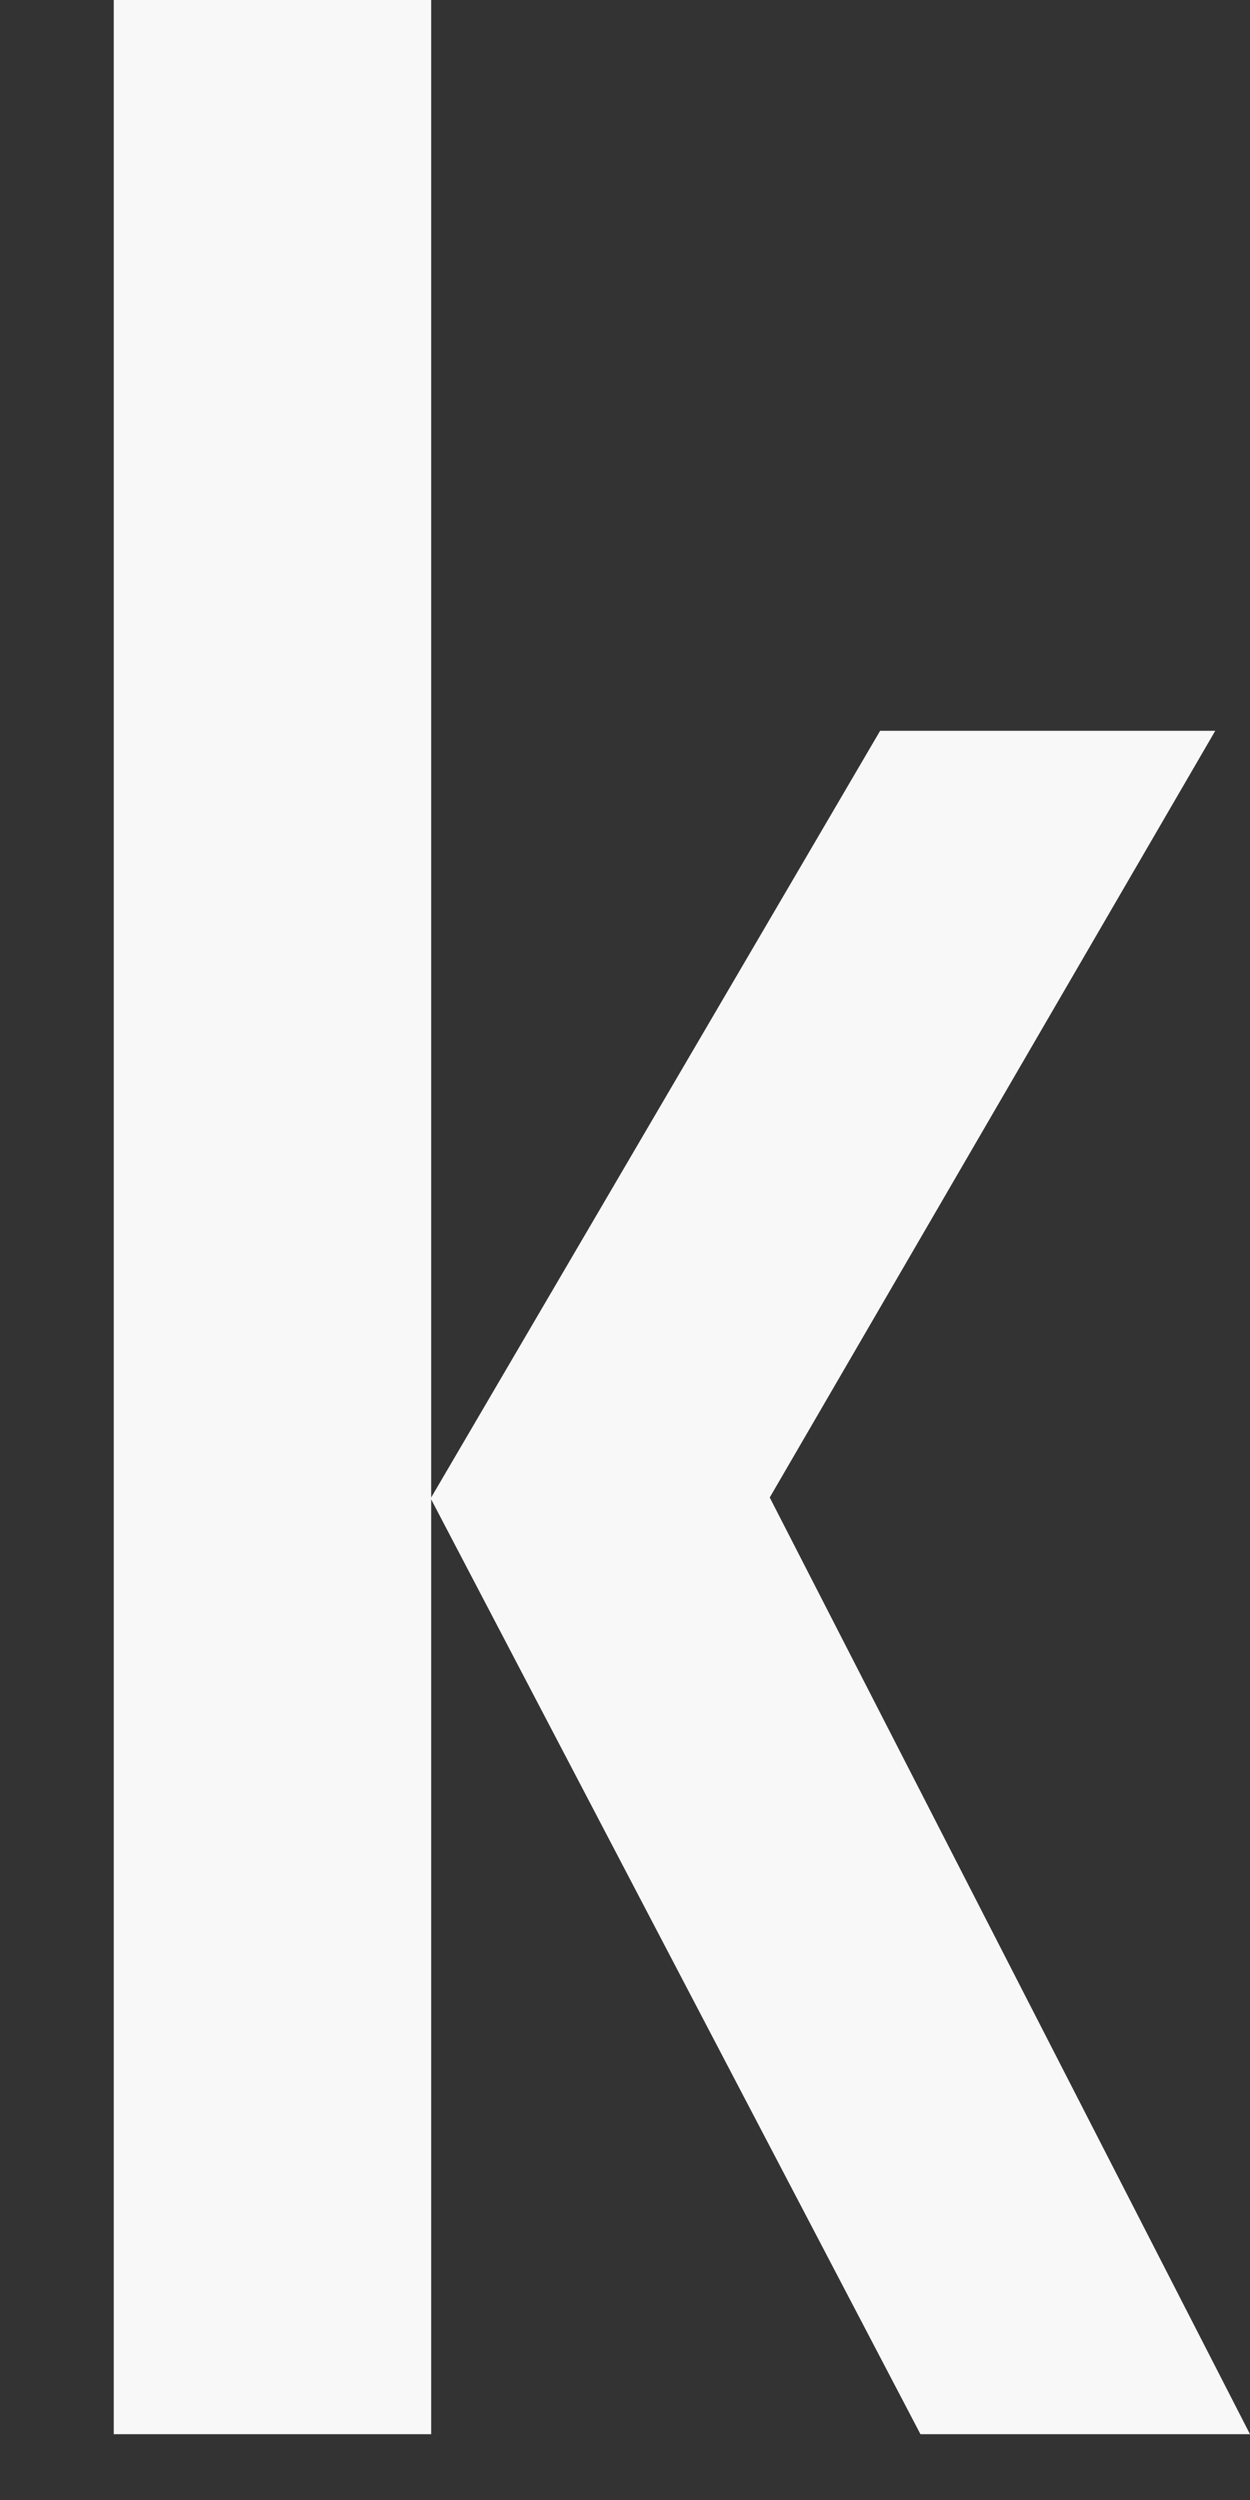 <svg xmlns="http://www.w3.org/2000/svg" xmlns:xlink="http://www.w3.org/1999/xlink" width="19" height="38" viewBox="0 0 19 38">
  <rect x="0" y="0" width="19" height="38" fill="#333333" stroke="none"/>
  <defs>
    <clipPath id="clip-path">
      <rect id="長方形_15090" data-name="長方形 15090" width="19" height="38" transform="translate(364 -3390)" fill="#fff" stroke="#707070" stroke-width="1"/>
    </clipPath>
  </defs>
  <g id="マスクグループ_181" data-name="マスクグループ 181" transform="translate(-364 3390)" clip-path="url(#clip-path)">
    <path id="パス_26043" data-name="パス 26043" d="M3.507,0V-37.2H20.171v4.192H8.6v11.786h10.89v4.192H8.6V-4.192H20.514V0ZM25.576,0V-25.893H30.4v2.136l.105-.105a7.6,7.6,0,0,1,5.722-2.584,6.22,6.22,0,0,1,4.6,1.623,6.233,6.233,0,0,1,1.622,4.606V0h-4.72V-18.584a4.971,4.971,0,0,0-.857-3.141,3.019,3.019,0,0,0-2.518-1.082,3.4,3.4,0,0,0-2.993,1.373,7.481,7.481,0,0,0-.962,4.25V0H25.576ZM46.512-25.893H51.46L55.544-4.931h0L59.55-25.893h4.839L58.535,0H52.392ZM68.4,0V-25.893h4.825V0H68.4Zm-.132-37.151h5.089v4.825H68.265ZM78.521,0V-25.893h4.825v3.111l.659-.923a6.823,6.823,0,0,1,5.353-2.742v4.825q-3.349,0-4.68,1.622t-1.332,5.735V0H78.521Zm23.124.554q-4.351,0-6.368-2.4T93.261-9.439V-16.98q0-4.535,2.175-7a7.843,7.843,0,0,1,6.209-2.465q4.351,0,6.368,2.268t2.017,7.2v7.541q0,5.3-1.964,7.646T101.646.554Zm0-3.639a2.934,2.934,0,0,0,2.729-1.384,9.129,9.129,0,0,0,.831-4.5v-7.541a10.137,10.137,0,0,0-.857-4.786,2.883,2.883,0,0,0-2.7-1.516,2.905,2.905,0,0,0-2.729,1.437,9.823,9.823,0,0,0-.831,4.68v7.541a10.294,10.294,0,0,0,.765,4.759A2.962,2.962,0,0,0,101.646-3.085ZM115.2,0V-25.893h4.825v2.136l.105-.105a7.6,7.6,0,0,1,5.722-2.584,6.22,6.22,0,0,1,4.6,1.623,6.233,6.233,0,0,1,1.622,4.606V0h-4.72V-18.584a4.971,4.971,0,0,0-.857-3.141,3.019,3.019,0,0,0-2.518-1.082,3.4,3.4,0,0,0-2.993,1.373,7.481,7.481,0,0,0-.962,4.25V0H115.2Zm21.41,0V-25.893h4.825v2.347l.132-.132a7.473,7.473,0,0,1,5.616-2.769,6.217,6.217,0,0,1,4.583,1.767,5.778,5.778,0,0,1,1.192,1.688l.263-.316q2.947-3.138,5.762-3.138a6.561,6.561,0,0,1,4.855,1.7,6.591,6.591,0,0,1,1.7,4.865V0h-4.72V-18.615a4.916,4.916,0,0,0-.854-3.125,2.991,2.991,0,0,0-2.483-1.068,3.375,3.375,0,0,0-2.982,1.384,7.555,7.555,0,0,0-.959,4.258V0h-4.825V-18.642a4.884,4.884,0,0,0-.85-3.1,3,3,0,0,0-2.5-1.068,3.37,3.37,0,0,0-2.961,1.384,7.49,7.49,0,0,0-.969,4.258V0h-4.825Zm41.317.554q-4.667,0-6.565-2.254t-1.9-7.739V-16.98q0-4.825,2.07-7.146t6.394-2.32q4.4,0,6.447,2.268t2.043,7.2v5.722H174.287v1.9q0,3.823.712,5.049t2.927,1.226a3.607,3.607,0,0,0,2.782-.962,4.027,4.027,0,0,0,.8-2.966v-.765h4.825v.765q.185,3.85-1.885,5.708T177.926.554Zm3.665-15.4V-16.9q0-3.375-.791-4.641a3.118,3.118,0,0,0-2.874-1.266,3.022,3.022,0,0,0-2.782,1.384,8.958,8.958,0,0,0-.857,4.522v2.057ZM190.872,0V-25.893H195.7v2.136l.105-.105a7.6,7.6,0,0,1,5.722-2.584,6.22,6.22,0,0,1,4.6,1.623,6.233,6.233,0,0,1,1.622,4.606V0h-4.72V-18.584a4.971,4.971,0,0,0-.857-3.141,3.019,3.019,0,0,0-2.518-1.082,3.4,3.4,0,0,0-2.993,1.373,7.481,7.481,0,0,0-.962,4.25V0h-4.825Zm33.064.185A13.393,13.393,0,0,1,220.9.554q-3.111,0-4.377-1.239t-1.266-4.245v-17.4h-3.375v-3.56h3.375V-30.56l4.825-2v6.671h3.85v3.56h-3.85V-5.7a2.288,2.288,0,0,0,.844,2.03,5.615,5.615,0,0,0,3.006.58Zm10.679.369a5.451,5.451,0,0,1-4.482-1.872A8.451,8.451,0,0,1,228.6-6.776v.053q0-5.142,2.5-7.159t8.859-2.017h.606v-3.085a4.293,4.293,0,0,0-.831-2.834,2.942,2.942,0,0,0-2.386-.989,3.034,3.034,0,0,0-2.518,1.107,4.968,4.968,0,0,0-.883,3.164h-4.772a7.458,7.458,0,0,1,2.03-5.814,8.3,8.3,0,0,1,6.064-2.1q4.219,0,6.17,1.9t1.951,5.985V0h-4.825V-2.689a3.72,3.72,0,0,1-.448.87Q238.57.554,234.615.554Zm5.959-10.468v-2.4H239.52a6.523,6.523,0,0,0-4.5,1.384,5.123,5.123,0,0,0-1.542,4.021v-.053a4.992,4.992,0,0,0,.686,2.979,2.677,2.677,0,0,0,2.268.9,3.483,3.483,0,0,0,3.19-1.74A9.357,9.357,0,0,0,240.574-9.914ZM250.673,0V-37.2H255.5V0h-4.825Zm27.369,0-6.275-37.2h4.947l4.353,29.769h0L285.478-37.2h6.117l4.317,29.426h.009L300.384-37.2h4.9L298.925,0h-5.854L288.5-30.691h.012L283.9,0h-5.854Zm39.683.554q-4.351,0-6.368-2.4T309.34-9.439V-16.98q0-4.535,2.175-7a7.843,7.843,0,0,1,6.209-2.465q4.351,0,6.368,2.268t2.017,7.2v7.541q0,5.3-1.964,7.646T317.725.554Zm0-3.639a2.934,2.934,0,0,0,2.729-1.384,9.129,9.129,0,0,0,.831-4.5v-7.541a10.137,10.137,0,0,0-.857-4.786,2.883,2.883,0,0,0-2.7-1.516A2.905,2.905,0,0,0,315-21.371a9.823,9.823,0,0,0-.831,4.68v7.541a10.294,10.294,0,0,0,.765,4.759A2.962,2.962,0,0,0,317.725-3.085ZM331.436,0V-25.893h4.825v3.111l.659-.923a6.823,6.823,0,0,1,5.353-2.742v4.825q-3.349,0-4.68,1.622t-1.332,5.735V0h-4.825Zm20.118-37.2V0h-4.825V-37.2h4.825ZM358.991,0l-7.452-14.238h.015l6.824-11.654h5.094L356.7-14.238,364,0h-5.008ZM378.33-18.378v-.765a4.377,4.377,0,0,0-.578-2.782,2.512,2.512,0,0,0-2.156-.883,2.887,2.887,0,0,0-2.051.646,2.544,2.544,0,0,0-.684,1.938,3.319,3.319,0,0,0,.686,2.162,19.5,19.5,0,0,0,3.188,2.584,29.155,29.155,0,0,1,5.4,4.535,6.035,6.035,0,0,1,1.348,3.876,7.385,7.385,0,0,1-2.1,5.643A8.329,8.329,0,0,1,375.444.554q-4.139,0-6.143-1.925A6.858,6.858,0,0,1,367.4-6.7V-7.91h4.746v.765a4.363,4.363,0,0,0,.724,3.045,3.123,3.123,0,0,0,2.568,1.015,3.434,3.434,0,0,0,2.476-.791,3.162,3.162,0,0,0,.817-2.373,3.78,3.78,0,0,0-.934-2.5,20.52,20.52,0,0,0-3.656-3.032,22.675,22.675,0,0,1-4.814-4.14,6.155,6.155,0,0,1-1.217-3.823,6.3,6.3,0,0,1,1.951-4.957,8.039,8.039,0,0,1,5.535-1.74q4.007,0,5.8,1.74,1.713,1.635,1.687,5.063l-.007.5v.765ZM400.913,0V-37.2h9.07q6.434,0,9.294,2.584t2.861,8.411v14.5q0,6.2-2.188,8.952T412.8,0H400.913ZM406-4.192h5.168q3.3,0,4.588-1.635t1.292-5.8v-14.5q0-3.85-1.411-5.366t-5.023-1.516H406ZM435.8.554q-4.667,0-6.565-2.254t-1.9-7.739V-16.98q0-4.825,2.07-7.146t6.394-2.32q4.4,0,6.447,2.268t2.043,7.2v5.722H432.158v1.9q0,3.823.712,5.049T435.8-3.085a3.607,3.607,0,0,0,2.782-.962,4.027,4.027,0,0,0,.8-2.966v-.765h4.825v.765q.185,3.85-1.885,5.708T435.8.554Zm3.665-15.4V-16.9q0-3.375-.791-4.641a3.118,3.118,0,0,0-2.874-1.266,3.022,3.022,0,0,0-2.782,1.384,8.958,8.958,0,0,0-.857,4.522v2.057Zm8.306-11.048h4.948L456.8-4.931h0l4.009-20.962h4.839L459.791,0h-6.144ZM477.615.554q-4.667,0-6.565-2.254t-1.9-7.739V-16.98q0-4.825,2.07-7.146t6.394-2.32q4.4,0,6.447,2.268t2.043,7.2v5.722H473.977v1.9q0,3.823.712,5.049t2.927,1.226a3.607,3.607,0,0,0,2.782-.962,4.027,4.027,0,0,0,.8-2.966v-.765h4.825v.765q.185,3.85-1.885,5.708T477.615.554Zm3.665-15.4V-16.9q0-3.375-.791-4.641a3.118,3.118,0,0,0-2.874-1.266,3.022,3.022,0,0,0-2.782,1.384,8.958,8.958,0,0,0-.857,4.522v2.057ZM490.614,0V-37.2h4.825V0h-4.825Zm18.272.554q-4.351,0-6.368-2.4T500.5-9.439V-16.98q0-4.535,2.175-7a7.843,7.843,0,0,1,6.209-2.465q4.351,0,6.368,2.268t2.017,7.2v7.541q0,5.3-1.964,7.646T508.887.554Zm0-3.639a2.934,2.934,0,0,0,2.729-1.384,9.129,9.129,0,0,0,.831-4.5v-7.541a10.137,10.137,0,0,0-.857-4.786,2.883,2.883,0,0,0-2.7-1.516,2.905,2.905,0,0,0-2.729,1.437,9.823,9.823,0,0,0-.831,4.68v7.541a10.294,10.294,0,0,0,.765,4.759A2.962,2.962,0,0,0,508.887-3.085ZM522.6-25.893h4.825v2.848l.026-.026q2.479-3.375,5.7-3.375a5.518,5.518,0,0,1,4.733,2.109q1.569,2.109,1.569,6.328v9.6q0,4.667-1.608,6.816A5.94,5.94,0,0,1,532.749.554q-3.454,0-5.062-2.057l-.264-.343V9.677H522.6ZM531.22-3.085a2.81,2.81,0,0,0,2.558-1.437,8.16,8.16,0,0,0,.87-4.179v-9.6a5.5,5.5,0,0,0-.844-3.349,3.011,3.011,0,0,0-2.558-1.107,3.242,3.242,0,0,0-2.914,1.477,7.936,7.936,0,0,0-.91,4.43v8.833a6.116,6.116,0,0,0,.923,3.731A3.4,3.4,0,0,0,531.22-3.085ZM543.85,0V-25.893h4.825v2.347l.132-.132a7.473,7.473,0,0,1,5.616-2.769,6.217,6.217,0,0,1,4.583,1.767,5.779,5.779,0,0,1,1.192,1.688l.263-.316q2.947-3.138,5.762-3.138a6.561,6.561,0,0,1,4.855,1.7,6.591,6.591,0,0,1,1.7,4.865V0h-4.72V-18.615a4.916,4.916,0,0,0-.854-3.125,2.991,2.991,0,0,0-2.483-1.068,3.375,3.375,0,0,0-2.982,1.384,7.555,7.555,0,0,0-.959,4.258V0h-4.825V-18.642a4.884,4.884,0,0,0-.85-3.1,3,3,0,0,0-2.5-1.068,3.37,3.37,0,0,0-2.961,1.384,7.49,7.49,0,0,0-.969,4.258V0H543.85Zm41.317.554Q580.5.554,578.6-1.7t-1.9-7.739V-16.98q0-4.825,2.07-7.146t6.394-2.32q4.4,0,6.447,2.268t2.043,7.2v5.722H581.528v1.9q0,3.823.712,5.049t2.927,1.226a3.607,3.607,0,0,0,2.782-.962,4.027,4.027,0,0,0,.8-2.966v-.765h4.825v.765q.185,3.85-1.885,5.708T585.167.554Zm3.665-15.4V-16.9q0-3.375-.791-4.641a3.118,3.118,0,0,0-2.874-1.266,3.022,3.022,0,0,0-2.782,1.384,8.958,8.958,0,0,0-.857,4.522v2.057ZM598.113,0V-25.893h4.825v2.136l.105-.105a7.6,7.6,0,0,1,5.722-2.584,6.22,6.22,0,0,1,4.6,1.623,6.233,6.233,0,0,1,1.622,4.606V0h-4.72V-18.584a4.971,4.971,0,0,0-.857-3.141,3.019,3.019,0,0,0-2.518-1.082,3.4,3.4,0,0,0-2.993,1.373,7.481,7.481,0,0,0-.962,4.25V0h-4.825Zm33.064.185a13.393,13.393,0,0,1-3.032.369q-3.111,0-4.377-1.239T622.5-4.931v-17.4h-3.375v-3.56H622.5V-30.56l4.825-2v6.671h3.85v3.56h-3.85V-5.7a2.288,2.288,0,0,0,.844,2.03,5.615,5.615,0,0,0,3.006.58Z" transform="translate(19 -3353)" fill="#f8f8f8"/>
    <path id="パス_26043_-_アウトライン" data-name="パス 26043 - アウトライン" d="M527.923,10.177H522.1V-26.393h5.825v1.958a7,7,0,0,1,5.222-2.512,6.015,6.015,0,0,1,5.134,2.311c1.107,1.488,1.668,3.717,1.668,6.626v9.6c0,3.207-.575,5.6-1.708,7.116a6.436,6.436,0,0,1-5.489,2.349,6.968,6.968,0,0,1-4.826-1.572Zm-4.825-1h3.825V-3.316l1.16,1.508c.979,1.252,2.506,1.861,4.666,1.861s3.707-.637,4.689-1.949c1-1.338,1.509-3.53,1.509-6.516v-9.6c0-2.69-.495-4.718-1.47-6.03a5.006,5.006,0,0,0-4.332-1.908,5.384,5.384,0,0,0-2.777.774,8.747,8.747,0,0,0-2.515,2.4l-.023.031-.907.907v-3.555H523.1ZM628.3,1.055l-.158,0c-2.229,0-3.774-.453-4.723-1.382S622-2.8,622-4.931v-16.9h-3.375v-4.56H622v-4.5l5.825-2.419v6.92h3.85v4.56h-3.85V-5.7a1.818,1.818,0,0,0,.627,1.618,5.019,5.019,0,0,0,2.723.492h.5V.588l-.394.086A14.5,14.5,0,0,1,628.3,1.055Zm-8.672-23.888H623v17.9c0,1.855.375,3.163,1.115,3.888s2.1,1.1,4.027,1.1h.011a12.06,12.06,0,0,0,2.521-.276V-2.593a5.325,5.325,0,0,1-2.789-.66,2.761,2.761,0,0,1-1.06-2.442V-22.833h3.85v-2.56h-3.85v-6.422L623-30.226v4.833h-3.375ZM221.059,1.055l-.158,0c-2.229,0-3.774-.453-4.723-1.382s-1.416-2.468-1.416-4.6v-16.9h-3.375v-4.56h3.375v-4.5l5.825-2.419v6.92h3.85v4.56h-3.85V-5.7a1.818,1.818,0,0,0,.627,1.618,5.019,5.019,0,0,0,2.723.492h.5V.588l-.394.086A14.5,14.5,0,0,1,221.059,1.055Zm-8.672-23.888h3.375v17.9c0,1.855.375,3.163,1.115,3.888s2.1,1.1,4.027,1.1h.011a12.062,12.062,0,0,0,2.521-.276V-2.593a5.325,5.325,0,0,1-2.789-.66,2.761,2.761,0,0,1-1.06-2.442V-22.833h3.85v-2.56h-3.85v-6.422l-3.825,1.589v4.833h-3.375ZM585.167,1.054c-3.251,0-5.589-.818-6.948-2.432S576.2-5.626,576.2-9.439V-16.98c0-3.328.739-5.844,2.2-7.478,1.472-1.651,3.749-2.487,6.767-2.487,3.069,0,5.363.819,6.818,2.433,1.441,1.6,2.172,4.134,2.172,7.533v6.222H582.028v1.4c0,3.049.35,4.292.644,4.8.376.648,1.216.977,2.494.977a3.16,3.16,0,0,0,2.413-.8,3.586,3.586,0,0,0,.673-2.609V-8.278h5.825v1.252c.128,2.706-.563,4.756-2.051,6.093C590.559.385,588.251,1.054,585.167,1.054Zm0-27c-2.721,0-4.746.724-6.021,2.153-1.289,1.445-1.943,3.737-1.943,6.813v7.541c0,3.518.6,6.013,1.781,7.417,1.16,1.378,3.241,2.076,6.183,2.076,2.83,0,4.913-.582,6.192-1.731,1.256-1.128,1.835-2.916,1.72-5.313v-.289h-3.825v.255a4.5,4.5,0,0,1-.936,3.314,4.091,4.091,0,0,1-3.15,1.124c-1.661,0-2.791-.5-3.359-1.475-.525-.9-.779-2.637-.779-5.3v-2.4h12.129V-16.98c0-3.144-.644-5.454-1.915-6.864S587.941-25.946,585.167-25.946Zm-76.28,27c-3.041,0-5.313-.867-6.75-2.578C500.72-3.209,500-5.872,500-9.439V-16.98c0-3.135.774-5.6,2.3-7.331a8.353,8.353,0,0,1,6.584-2.634c3.036,0,5.3.819,6.741,2.435,1.422,1.6,2.143,4.133,2.143,7.531v7.541c0,3.637-.7,6.318-2.081,7.967C514.288.2,512,1.054,508.887,1.054Zm0-27a7.4,7.4,0,0,0-5.835,2.3c-1.36,1.542-2.05,3.786-2.05,6.67v7.541c0,3.326.639,5.772,1.9,7.272,1.239,1.474,3.253,2.221,5.985,2.221,2.8,0,4.833-.729,6.037-2.168,1.226-1.465,1.848-3.929,1.848-7.326V-16.98c0-3.146-.636-5.456-1.891-6.866C513.641-25.24,511.625-25.946,508.887-25.946Zm-31.272,27c-3.251,0-5.589-.818-6.948-2.432s-2.016-4.248-2.016-8.061V-16.98c0-3.328.739-5.844,2.2-7.478,1.472-1.651,3.749-2.487,6.767-2.487,3.07,0,5.364.819,6.818,2.433,1.441,1.6,2.172,4.134,2.172,7.533v6.222H474.477v1.4c0,3.049.35,4.292.644,4.8.376.648,1.216.977,2.494.977a3.159,3.159,0,0,0,2.413-.8,3.586,3.586,0,0,0,.673-2.609V-8.278h5.825v1.252c.128,2.706-.563,4.756-2.051,6.093C483.007.385,480.7,1.054,477.615,1.054Zm0-27c-2.721,0-4.746.724-6.021,2.153-1.289,1.445-1.943,3.737-1.943,6.813v7.541c0,3.518.6,6.013,1.781,7.417,1.16,1.378,3.241,2.076,6.183,2.076,2.83,0,4.913-.582,6.192-1.731,1.256-1.128,1.835-2.916,1.72-5.313v-.289H481.7v.255a4.5,4.5,0,0,1-.936,3.314,4.09,4.09,0,0,1-3.15,1.124c-1.661,0-2.791-.5-3.359-1.475-.525-.9-.78-2.637-.78-5.3v-2.4h12.129V-16.98c0-3.144-.644-5.454-1.915-6.864S480.389-25.946,477.615-25.946Zm-41.818,27c-3.251,0-5.589-.818-6.948-2.432s-2.016-4.248-2.016-8.061V-16.98c0-3.328.739-5.844,2.2-7.478,1.472-1.651,3.749-2.487,6.767-2.487,3.069,0,5.363.819,6.818,2.433,1.441,1.6,2.172,4.134,2.172,7.533v6.222H432.658v1.4c0,3.049.35,4.292.644,4.8.376.648,1.216.977,2.494.977a3.159,3.159,0,0,0,2.413-.8,3.586,3.586,0,0,0,.673-2.609V-8.278h5.825v1.252c.128,2.706-.563,4.756-2.051,6.093C441.189.385,438.881,1.054,435.8,1.054Zm0-27c-2.721,0-4.746.724-6.021,2.153-1.289,1.445-1.943,3.737-1.943,6.813v7.541c0,3.518.6,6.013,1.781,7.417C430.774-.645,432.854.054,435.8.054c2.83,0,4.913-.582,6.192-1.731,1.256-1.128,1.835-2.916,1.72-5.313v-.289h-3.825v.255a4.5,4.5,0,0,1-.936,3.314,4.09,4.09,0,0,1-3.15,1.124c-1.661,0-2.791-.5-3.359-1.475-.525-.9-.78-2.637-.78-5.3v-2.4h12.129V-16.98c0-3.144-.644-5.454-1.915-6.864S438.571-25.946,435.8-25.946Zm-60.353,27c-2.878,0-5.061-.694-6.487-2.062A7.363,7.363,0,0,1,366.9-6.7V-8.41h5.746V-7.12a3.922,3.922,0,0,0,.612,2.7,2.634,2.634,0,0,0,2.181.832,2.984,2.984,0,0,0,2.128-.65,2.707,2.707,0,0,0,.665-2.014,3.266,3.266,0,0,0-.817-2.182,20.213,20.213,0,0,0-3.562-2.946,22.867,22.867,0,0,1-4.925-4.248,6.67,6.67,0,0,1-1.317-4.124,6.8,6.8,0,0,1,2.118-5.33,8.551,8.551,0,0,1,5.868-1.867c2.793,0,4.861.633,6.147,1.882,1.238,1.181,1.857,3.007,1.839,5.425l-.007.5v1.263H377.83v-1.285a3.951,3.951,0,0,0-.48-2.462,2.033,2.033,0,0,0-1.755-.682,2.434,2.434,0,0,0-1.707.509,2.087,2.087,0,0,0-.527,1.575,2.813,2.813,0,0,0,.572,1.845,19.4,19.4,0,0,0,3.09,2.493,29.27,29.27,0,0,1,5.5,4.628,6.552,6.552,0,0,1,1.46,4.191,7.893,7.893,0,0,1-2.253,6.006A8.843,8.843,0,0,1,375.444,1.054ZM367.9-7.41V-6.7a6.42,6.42,0,0,0,1.739,4.96l.006.005c1.233,1.185,3.184,1.785,5.8,1.785a7.89,7.89,0,0,0,5.6-1.841,6.94,6.94,0,0,0,1.939-5.279,5.5,5.5,0,0,0-1.239-3.564,28.908,28.908,0,0,0-5.3-4.439,19.619,19.619,0,0,1-3.283-2.671l0-.006a3.818,3.818,0,0,1-.8-2.477,3.029,3.029,0,0,1,.84-2.3,3.371,3.371,0,0,1,2.394-.783,2.99,2.99,0,0,1,2.557,1.085,4.777,4.777,0,0,1,.677,3.09v.255h3.746v-.272l.007-.5a6.19,6.19,0,0,0-1.532-4.693c-1.1-1.064-2.93-1.6-5.454-1.6a7.6,7.6,0,0,0-5.2,1.613,5.773,5.773,0,0,0-1.783,4.584,5.694,5.694,0,0,0,1.116,3.522,22.37,22.37,0,0,0,4.7,4.032,20.722,20.722,0,0,1,3.753,3.122,4.281,4.281,0,0,1,1.05,2.825,3.648,3.648,0,0,1-.969,2.732,3.919,3.919,0,0,1-2.823.932,3.608,3.608,0,0,1-2.955-1.2,4.839,4.839,0,0,1-.837-3.374V-7.41ZM317.725,1.054c-3.041,0-5.313-.867-6.75-2.578-1.416-1.685-2.134-4.348-2.134-7.916V-16.98c0-3.135.774-5.6,2.3-7.331a8.353,8.353,0,0,1,6.584-2.635c3.036,0,5.3.819,6.741,2.435,1.422,1.6,2.143,4.133,2.143,7.531v7.541c0,3.637-.7,6.318-2.081,7.967C323.126.2,320.836,1.054,317.725,1.054Zm0-27a7.4,7.4,0,0,0-5.835,2.3c-1.36,1.542-2.05,3.786-2.05,6.67v7.541c0,3.326.639,5.772,1.9,7.272,1.239,1.474,3.253,2.221,5.985,2.221,2.8,0,4.833-.729,6.037-2.168,1.226-1.465,1.848-3.929,1.848-7.326V-16.98c0-3.146-.636-5.456-1.891-6.866C322.479-25.24,320.463-25.946,317.725-25.946Zm-83.109,27A5.949,5.949,0,0,1,229.746-1,8.922,8.922,0,0,1,228.1-6.724h0v-.053c.009-3.543.914-6.064,2.691-7.5s4.778-2.128,9.173-2.128h.106v-2.585a3.841,3.841,0,0,0-.713-2.513,2.448,2.448,0,0,0-2-.81,2.539,2.539,0,0,0-2.127.919,4.52,4.52,0,0,0-.774,2.852v.5H228.7l-.014-.486a7.968,7.968,0,0,1,2.18-6.185,8.807,8.807,0,0,1,6.415-2.239c2.934,0,5.127.686,6.519,2.04s2.1,3.492,2.1,6.344V.5h-5.825V-.932C238.9.386,237.064,1.054,234.615,1.054Zm-5.512-7.8a8,8,0,0,0,1.417,5.116,4.937,4.937,0,0,0,4.1,1.688c2.48,0,4.145-.7,5.093-2.147l.006-.009a3.235,3.235,0,0,0,.389-.753l.972.166V-.5H244.9V-18.563c0-2.572-.606-4.465-1.8-5.627s-3.157-1.757-5.821-1.757a7.855,7.855,0,0,0-5.714,1.953,6.8,6.8,0,0,0-1.884,4.957h3.789a5.126,5.126,0,0,1,.979-2.976,3.524,3.524,0,0,1,2.909-1.3,3.43,3.43,0,0,1,2.769,1.167,4.787,4.787,0,0,1,.948,3.156V-15.4h-1.106c-4.1,0-6.975.641-8.546,1.907C229.888-12.257,229.108-9.989,229.1-6.751Zm-51.178,7.8c-3.251,0-5.589-.818-6.948-2.432s-2.016-4.248-2.016-8.061V-16.98c0-3.328.739-5.844,2.2-7.478,1.472-1.651,3.749-2.487,6.767-2.487,3.069,0,5.363.819,6.818,2.433,1.441,1.6,2.172,4.134,2.172,7.533v6.222H174.787v1.4c0,3.049.35,4.292.644,4.8.376.648,1.216.977,2.494.977a3.159,3.159,0,0,0,2.413-.8,3.586,3.586,0,0,0,.673-2.609V-8.278h5.825v1.252c.128,2.706-.563,4.756-2.051,6.093C183.318.385,181.01,1.054,177.926,1.054Zm0-27c-2.721,0-4.746.724-6.021,2.153-1.289,1.445-1.943,3.737-1.943,6.813v7.541c0,3.518.6,6.013,1.781,7.417C172.9-.645,174.983.054,177.926.054c2.83,0,4.913-.582,6.192-1.731,1.256-1.128,1.835-2.916,1.72-5.313v-.289h-3.825v.255a4.5,4.5,0,0,1-.936,3.314,4.09,4.09,0,0,1-3.15,1.124c-1.661,0-2.791-.5-3.359-1.475-.525-.9-.78-2.637-.78-5.3v-2.4h12.129V-16.98c0-3.144-.644-5.454-1.915-6.864S180.7-25.946,177.926-25.946Zm-76.28,27c-3.041,0-5.313-.867-6.75-2.578-1.416-1.685-2.134-4.348-2.134-7.916V-16.98c0-3.135.774-5.6,2.3-7.331a8.353,8.353,0,0,1,6.584-2.634c3.036,0,5.3.819,6.741,2.435,1.422,1.6,2.143,4.133,2.143,7.531v7.541c0,3.637-.7,6.318-2.081,7.967C107.046.2,104.757,1.054,101.646,1.054Zm0-27a7.4,7.4,0,0,0-5.835,2.3c-1.36,1.542-2.05,3.786-2.05,6.67v7.541c0,3.326.639,5.772,1.9,7.272C96.9-.694,98.913.054,101.646.054c2.8,0,4.833-.729,6.037-2.168,1.226-1.465,1.848-3.929,1.848-7.326V-16.98c0-3.146-.636-5.456-1.891-6.866C106.4-25.24,104.383-25.946,101.646-25.946ZM615.488.5h-5.72V-18.584a4.525,4.525,0,0,0-.749-2.831,2.526,2.526,0,0,0-2.126-.893,2.91,2.91,0,0,0-2.583,1.16,7.063,7.063,0,0,0-.872,3.963V.5h-5.825V-26.393h5.825v1.458a7.937,7.937,0,0,1,5.327-2.011,6.724,6.724,0,0,1,4.955,1.77,6.738,6.738,0,0,1,1.768,4.959Zm-4.72-1h3.72V-20.217a5.785,5.785,0,0,0-1.475-4.252,5.771,5.771,0,0,0-4.247-1.477,7.06,7.06,0,0,0-5.357,2.426l-.011.011-.959.959v-2.843h-3.825V-.5h3.825V-17.185a7.865,7.865,0,0,1,1.053-4.537,3.889,3.889,0,0,1,3.4-1.586,3.507,3.507,0,0,1,2.91,1.272,5.466,5.466,0,0,1,.965,3.452ZM573.274.5h-5.72V-18.615a4.471,4.471,0,0,0-.744-2.812,2.5,2.5,0,0,0-2.092-.88,2.883,2.883,0,0,0-2.571,1.169,7.137,7.137,0,0,0-.87,3.974V.5h-5.825V-18.642a4.437,4.437,0,0,0-.741-2.787,2.507,2.507,0,0,0-2.105-.879,2.877,2.877,0,0,0-2.552,1.171,7.07,7.07,0,0,0-.879,3.971V.5H543.35V-26.393h5.825v1.635a7.627,7.627,0,0,1,5.248-2.189,6.727,6.727,0,0,1,4.935,1.912,6.5,6.5,0,0,1,.938,1.173c1.987-2.048,3.98-3.086,5.926-3.086a7.066,7.066,0,0,1,5.209,1.848,7.1,7.1,0,0,1,1.843,5.218Zm-4.72-1h3.72V-19.881a6.144,6.144,0,0,0-1.551-4.512,6.114,6.114,0,0,0-4.5-1.554c-1.721,0-3.534,1-5.387,2.969l-.761.915-.331-.721a5.309,5.309,0,0,0-1.09-1.542,5.688,5.688,0,0,0-4.23-1.621,6.939,6.939,0,0,0-5.246,2.6l-.017.018-.985.982v-3.051H544.35V-.5h3.825V-17.165a7.876,7.876,0,0,1,1.06-4.545,3.857,3.857,0,0,1,3.371-1.6,3.488,3.488,0,0,1,2.888,1.257,5.379,5.379,0,0,1,.959,3.409V-.5h3.825V-17.165a7.939,7.939,0,0,1,1.048-4.543,3.861,3.861,0,0,1,3.393-1.6,3.48,3.48,0,0,1,2.873,1.256,5.41,5.41,0,0,1,.963,3.437ZM495.939.5h-5.825V-37.7h5.825Zm-4.825-1h3.825V-36.7h-3.825ZM460.191.5h-6.942L453.16.111l-6.019-26.5h5.986l3.666,18.817,3.6-18.817h5.878Zm-6.144-1h5.345l5.627-24.893h-3.8L457.307-4.939h0l.1.508h-1.212l.094-.506L452.3-25.393h-3.91ZM412.8.5H400.413V-37.7h9.57a21.45,21.45,0,0,1,5.674.664,9.7,9.7,0,0,1,3.955,2.049c2.008,1.813,3.026,4.768,3.026,8.782v14.5c0,4.227-.773,7.344-2.3,9.263C418.79-.491,416.254.5,412.8.5Zm-11.392-1H412.8c3.129,0,5.4-.863,6.754-2.566,1.38-1.738,2.08-4.645,2.08-8.641v-14.5c0-3.719-.907-6.424-2.7-8.04s-4.818-2.455-8.959-2.455h-8.57Zm-36.6,1h-6.129l-6.635-12.676V.5h-5.825V-37.7h5.825v21.622l6.038-10.311h6.249l-7.076,12.169Zm-5.524-1h3.887l-7.055-13.753L362.6-25.393h-3.938l-6.547,11.181Zm-12.065,0h3.825V-14.087l-.341-.651h.341V-36.7h-3.825ZM336.761.5h-5.825V-26.393h5.825v2.1a7.254,7.254,0,0,1,5.5-2.655l.508-.008v5.834h-.5c-2.065,0-3.51.484-4.294,1.439-.808.984-1.218,2.807-1.218,5.418Zm-4.825-1h3.825V-14.265c0-2.888.473-4.868,1.445-6.052.913-1.112,2.448-1.714,4.567-1.795v-3.808a6.332,6.332,0,0,0-4.455,2.52l-1.556,2.179v-4.172h-3.825ZM299.347.5H292.64L288.5-27.275,284.326.5h-6.707l-6.444-38.2h5.97l3.925,26.842L285.046-37.7h6.981l3.9,26.569,4.03-26.569h5.918ZM293.5-.5h5l6.184-36.2h-3.873L296.351-7.278h-.871L291.163-36.7h-5.254L281.5-6.936h-.864l-.065-.428L276.281-36.7h-3.923L278.465-.5h5L288-30.653l-.08-.538h1.172l-.081.539ZM256,.5h-5.825V-37.7H256Zm-4.825-1H255V-36.7h-3.825ZM208.247.5h-5.72V-18.584a4.526,4.526,0,0,0-.749-2.831,2.526,2.526,0,0,0-2.126-.893,2.91,2.91,0,0,0-2.583,1.16,7.063,7.063,0,0,0-.872,3.963V.5h-5.825V-26.393H196.2v1.458a7.937,7.937,0,0,1,5.327-2.011,6.724,6.724,0,0,1,4.955,1.77,6.737,6.737,0,0,1,1.768,4.959Zm-4.72-1h3.72V-20.217a5.785,5.785,0,0,0-1.475-4.252,5.771,5.771,0,0,0-4.247-1.477,7.06,7.06,0,0,0-5.357,2.426l-.011.011-.959.959v-2.843h-3.825V-.5H195.2V-17.185a7.865,7.865,0,0,1,1.053-4.537,3.889,3.889,0,0,1,3.4-1.586,3.507,3.507,0,0,1,2.91,1.272,5.467,5.467,0,0,1,.965,3.452ZM166.033.5h-5.72V-18.615a4.471,4.471,0,0,0-.744-2.812,2.5,2.5,0,0,0-2.092-.88,2.883,2.883,0,0,0-2.571,1.169,7.137,7.137,0,0,0-.87,3.974V.5h-5.825V-18.642a4.437,4.437,0,0,0-.741-2.787,2.507,2.507,0,0,0-2.105-.879,2.877,2.877,0,0,0-2.552,1.171,7.071,7.071,0,0,0-.879,3.971V.5h-5.825V-26.393h5.825v1.635a7.627,7.627,0,0,1,5.248-2.189,6.727,6.727,0,0,1,4.935,1.912,6.505,6.505,0,0,1,.938,1.173c1.987-2.048,3.98-3.086,5.926-3.086A7.066,7.066,0,0,1,164.19-25.1a7.1,7.1,0,0,1,1.843,5.218Zm-4.72-1h3.72V-19.881a6.144,6.144,0,0,0-1.551-4.512,6.115,6.115,0,0,0-4.5-1.554c-1.721,0-3.534,1-5.387,2.969l-.761.914-.331-.721a5.307,5.307,0,0,0-1.09-1.542,5.688,5.688,0,0,0-4.23-1.621,6.939,6.939,0,0,0-5.246,2.6l-.017.018-.985.982v-3.051h-3.825V-.5h3.825V-17.165a7.876,7.876,0,0,1,1.06-4.545,3.857,3.857,0,0,1,3.371-1.6,3.488,3.488,0,0,1,2.888,1.256,5.379,5.379,0,0,1,.959,3.41V-.5h3.825V-17.165a7.939,7.939,0,0,1,1.048-4.543,3.861,3.861,0,0,1,3.393-1.6,3.479,3.479,0,0,1,2.873,1.256,5.41,5.41,0,0,1,.963,3.437Zm-28.74,1h-5.72V-18.584a4.525,4.525,0,0,0-.749-2.831,2.526,2.526,0,0,0-2.126-.893,2.91,2.91,0,0,0-2.583,1.16,7.064,7.064,0,0,0-.872,3.963V.5H114.7V-26.393h5.825v1.458a7.937,7.937,0,0,1,5.327-2.011,6.724,6.724,0,0,1,4.955,1.77,6.737,6.737,0,0,1,1.768,4.959Zm-4.72-1h3.72V-20.217A5.785,5.785,0,0,0,130.1-24.47a5.771,5.771,0,0,0-4.247-1.477,7.06,7.06,0,0,0-5.357,2.426l-.011.011-.959.959v-2.843H115.7V-.5h3.825V-17.185a7.866,7.866,0,0,1,1.053-4.537,3.889,3.889,0,0,1,3.4-1.586,3.507,3.507,0,0,1,2.91,1.272,5.466,5.466,0,0,1,.965,3.452ZM83.847.5H78.022V-26.393h5.825v2.1a7.253,7.253,0,0,1,5.5-2.655l.508-.008v5.834h-.5c-2.065,0-3.51.484-4.294,1.439-.808.984-1.218,2.807-1.218,5.418Zm-4.825-1h3.825V-14.265c0-2.888.473-4.868,1.445-6.052.913-1.112,2.448-1.714,4.567-1.795v-3.808A6.332,6.332,0,0,0,84.4-23.4l-1.556,2.179v-4.171H79.022Zm-5.3,1H67.9V-26.393h5.825ZM68.9-.5h3.825V-25.393H68.9ZM58.935.5H51.992L51.9.111l-6.019-26.5h5.986L55.538-7.576l3.6-18.817h5.878Zm-6.144-1h5.345l5.627-24.893h-3.8L56.052-4.939h0l.1.508H54.939l.094-.506L51.048-25.393h-3.91Zm-9.84,1h-5.72V-18.584a4.525,4.525,0,0,0-.749-2.831,2.526,2.526,0,0,0-2.126-.893,2.91,2.91,0,0,0-2.583,1.16,7.064,7.064,0,0,0-.872,3.963V.5H25.076V-26.393H30.9v1.458a7.937,7.937,0,0,1,5.327-2.011,6.724,6.724,0,0,1,4.955,1.77,6.737,6.737,0,0,1,1.768,4.959Zm-4.72-1h3.72V-20.217a5.785,5.785,0,0,0-1.475-4.252,5.771,5.771,0,0,0-4.247-1.477,7.06,7.06,0,0,0-5.357,2.426l-.011.011-.959.959v-2.843H26.076V-.5H29.9V-17.185a7.866,7.866,0,0,1,1.053-4.537,3.889,3.889,0,0,1,3.4-1.586,3.507,3.507,0,0,1,2.91,1.272,5.466,5.466,0,0,1,.965,3.452ZM21.014.5H3.007V-37.7H20.671v5.192H9.1v10.786h10.89v5.192H9.1V-4.692H21.014ZM4.007-.5H20.014V-3.692H8.1V-17.533h10.89v-3.192H8.1V-33.512H19.671V-36.7H4.007ZM531.22-2.585a3.882,3.882,0,0,1-3.27-1.395,6.515,6.515,0,0,1-1.027-4.036v-8.829a8.314,8.314,0,0,1,.991-4.707,3.728,3.728,0,0,1,3.332-1.7,3.5,3.5,0,0,1,2.955,1.3,5.986,5.986,0,0,1,.946,3.652v9.6a8.546,8.546,0,0,1-.942,4.438A3.293,3.293,0,0,1,531.22-2.585Zm.026-19.67a2.749,2.749,0,0,0-2.495,1.25,7.515,7.515,0,0,0-.829,4.148v8.842a5.689,5.689,0,0,0,.819,3.426,2.9,2.9,0,0,0,2.478,1,2.321,2.321,0,0,0,2.13-1.2,7.734,7.734,0,0,0,.8-3.92v-9.6a5.061,5.061,0,0,0-.741-3.046A2.521,2.521,0,0,0,531.246-22.255ZM508.887-2.585a3.436,3.436,0,0,1-3.226-1.552c-.561-.957-.833-2.6-.833-5.012V-16.69a10.163,10.163,0,0,1,.9-4.93,3.386,3.386,0,0,1,3.162-1.687,3.365,3.365,0,0,1,3.138,1.77,10.484,10.484,0,0,1,.922,5.032v7.541a9.48,9.48,0,0,1-.9,4.753A3.415,3.415,0,0,1,508.887-2.585Zm0-19.723a2.419,2.419,0,0,0-2.3,1.187,9.437,9.437,0,0,0-.764,4.43v7.541a9.959,9.959,0,0,0,.7,4.507,2.485,2.485,0,0,0,2.364,1.058,2.448,2.448,0,0,0,2.3-1.141,8.738,8.738,0,0,0,.759-4.238v-7.541a9.744,9.744,0,0,0-.792-4.54A2.4,2.4,0,0,0,508.887-22.308ZM317.725-2.585A3.436,3.436,0,0,1,314.5-4.137c-.561-.957-.833-2.6-.833-5.012V-16.69a10.166,10.166,0,0,1,.9-4.93,3.386,3.386,0,0,1,3.162-1.687,3.365,3.365,0,0,1,3.138,1.77,10.483,10.483,0,0,1,.922,5.032v7.541a9.479,9.479,0,0,1-.9,4.753A3.415,3.415,0,0,1,317.725-2.585Zm0-19.723a2.419,2.419,0,0,0-2.3,1.187,9.438,9.438,0,0,0-.763,4.43v7.541a9.958,9.958,0,0,0,.7,4.507,2.485,2.485,0,0,0,2.364,1.058,2.448,2.448,0,0,0,2.3-1.141,8.737,8.737,0,0,0,.759-4.238v-7.541a9.743,9.743,0,0,0-.792-4.54A2.4,2.4,0,0,0,317.725-22.308ZM236.435-2.585a3.155,3.155,0,0,1-2.665-1.093,5.332,5.332,0,0,1-.788-3.231h0v-.053a5.6,5.6,0,0,1,1.708-4.34,7.026,7.026,0,0,1,4.83-1.512h1.555v2.891a9.859,9.859,0,0,1-1.022,5.356A3.969,3.969,0,0,1,236.435-2.585Zm-2.453-4.347a4.545,4.545,0,0,0,.583,2.647,2.2,2.2,0,0,0,1.87.7,2.99,2.99,0,0,0,2.763-1.5,8.938,8.938,0,0,0,.877-4.814v-1.915h-.555a6.081,6.081,0,0,0-4.162,1.256A4.6,4.6,0,0,0,233.981-6.932ZM101.646-2.585a3.436,3.436,0,0,1-3.226-1.552c-.561-.957-.833-2.6-.833-5.012V-16.69a10.166,10.166,0,0,1,.9-4.93,3.386,3.386,0,0,1,3.162-1.687,3.365,3.365,0,0,1,3.138,1.77,10.483,10.483,0,0,1,.922,5.032v7.541a9.48,9.48,0,0,1-.9,4.753A3.415,3.415,0,0,1,101.646-2.585Zm0-19.723a2.419,2.419,0,0,0-2.3,1.187,9.438,9.438,0,0,0-.763,4.43v7.541a9.958,9.958,0,0,0,.7,4.507,2.485,2.485,0,0,0,2.364,1.058,2.448,2.448,0,0,0,2.3-1.141,8.738,8.738,0,0,0,.759-4.238v-7.541a9.744,9.744,0,0,0-.792-4.54A2.4,2.4,0,0,0,101.646-22.308ZM411.17-3.692H405.5V-33.512h5.114c2.577,0,4.34.548,5.389,1.676s1.545,2.984,1.545,5.706v14.5c0,2.92-.458,4.919-1.4,6.111C415.193-4.306,413.518-3.692,411.17-3.692Zm-4.668-1h4.668c2.026,0,3.438-.486,4.2-1.445.786-.994,1.184-2.842,1.184-5.491v-14.5c0-2.424-.43-4.115-1.277-5.025s-2.4-1.357-4.657-1.357H406.5Zm182.83-9.652h-8.3V-16.9a9.31,9.31,0,0,1,.932-4.785,3.5,3.5,0,0,1,3.207-1.621,3.592,3.592,0,0,1,3.3,1.5c.583.934.867,2.538.867,4.906Zm-7.3-1h6.3V-16.9a9.165,9.165,0,0,0-.715-4.376,2.641,2.641,0,0,0-2.45-1.031,2.534,2.534,0,0,0-2.357,1.147,8.567,8.567,0,0,0-.782,4.259Zm-100.248,1h-8.3V-16.9a9.31,9.31,0,0,1,.932-4.785,3.5,3.5,0,0,1,3.207-1.621,3.592,3.592,0,0,1,3.3,1.5c.583.934.867,2.538.867,4.906Zm-7.3-1h6.3V-16.9a9.165,9.165,0,0,0-.715-4.376,2.641,2.641,0,0,0-2.45-1.031,2.534,2.534,0,0,0-2.357,1.147,8.567,8.567,0,0,0-.782,4.259Zm-34.515,1h-8.3V-16.9a9.31,9.31,0,0,1,.932-4.785,3.5,3.5,0,0,1,3.207-1.621,3.592,3.592,0,0,1,3.3,1.5c.583.933.867,2.538.867,4.906Zm-7.3-1h6.3V-16.9a9.164,9.164,0,0,0-.715-4.376,2.64,2.64,0,0,0-2.45-1.031,2.534,2.534,0,0,0-2.357,1.147,8.567,8.567,0,0,0-.782,4.259Zm-250.567,1h-8.3V-16.9a9.31,9.31,0,0,1,.932-4.785,3.5,3.5,0,0,1,3.207-1.621,3.592,3.592,0,0,1,3.3,1.5c.583.934.867,2.538.867,4.906Zm-7.3-1h6.3V-16.9a9.165,9.165,0,0,0-.715-4.376,2.641,2.641,0,0,0-2.45-1.031,2.534,2.534,0,0,0-2.357,1.147,8.567,8.567,0,0,0-.782,4.259ZM73.854-31.826H67.765v-5.825h6.089Zm-5.089-1h4.089v-3.825H68.765Z" transform="translate(19 -3353)" fill="rgba(0,0,0,0)"/>
  </g>
</svg>
